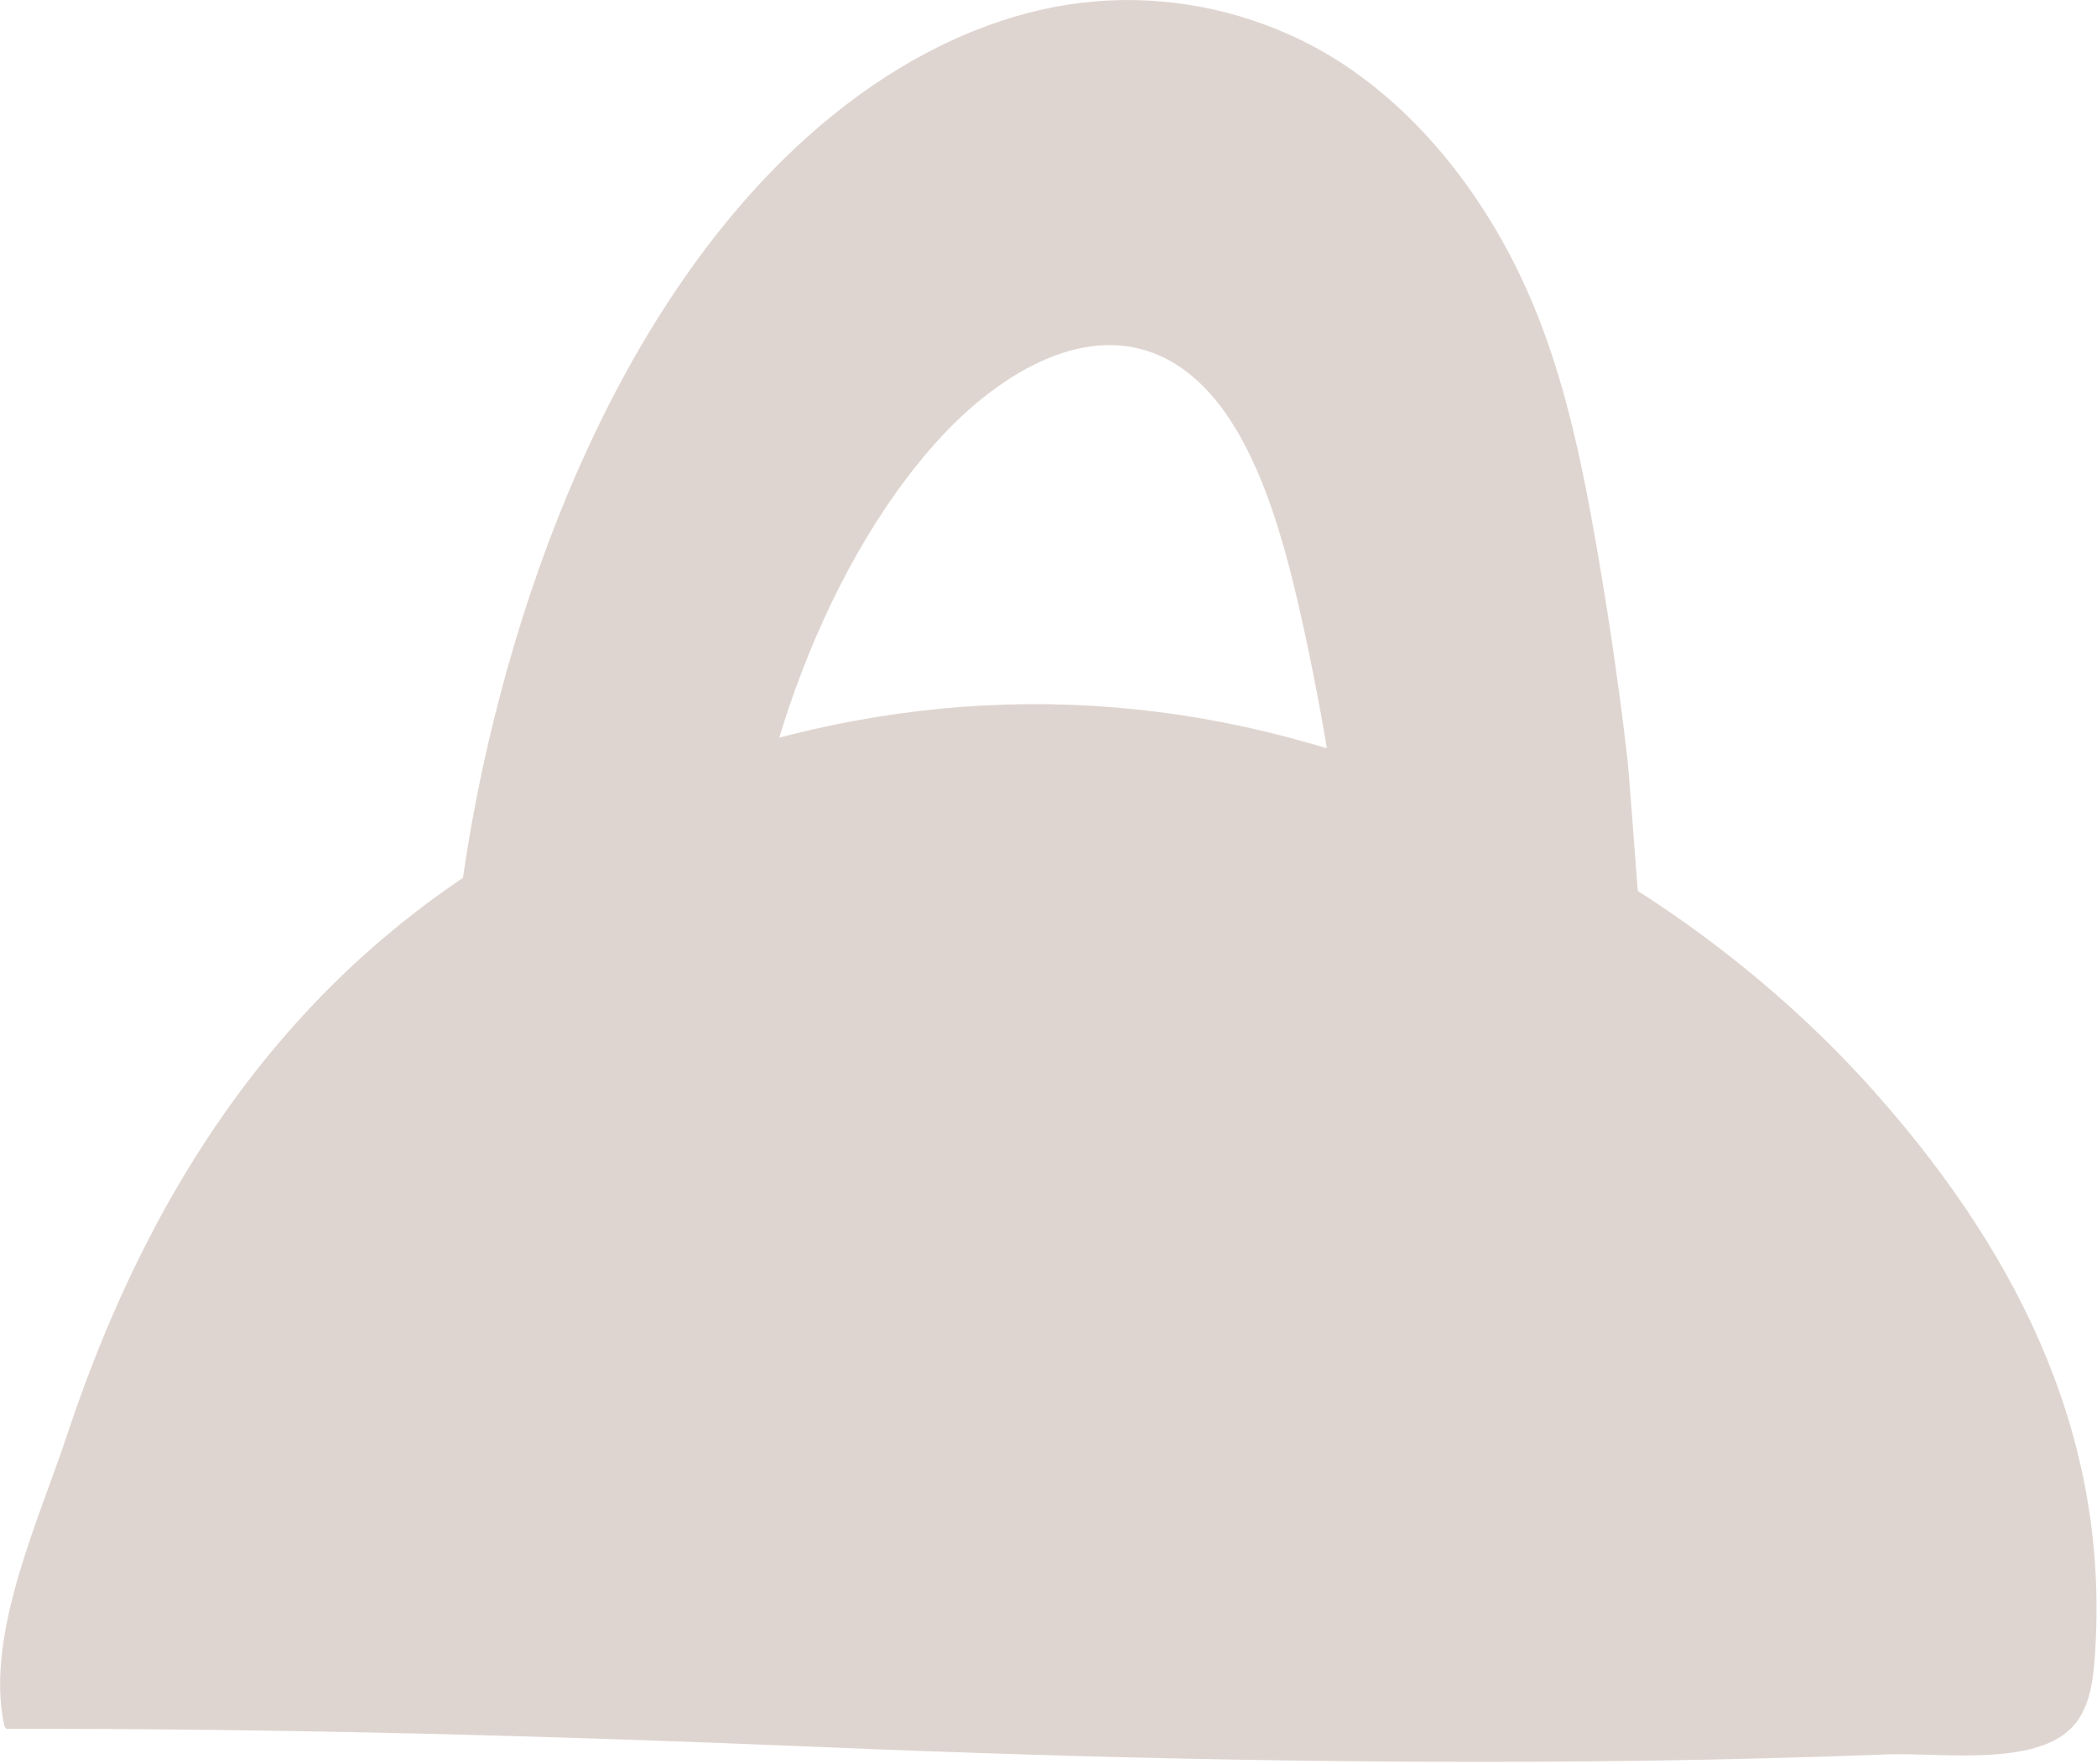 <svg width="208" height="175" viewBox="0 0 208 175" fill="none" xmlns="http://www.w3.org/2000/svg">
<g clip-path="url(#clip0_24_116)">
<path d="M160.54 68.28C160.06 64.71 159.53 61.16 158.94 57.62C156.94 45.57 154.79 34.33 149.18 24.2C143.89 14.65 136.52 7.33 128.08 3.52C121.41 0.51 114.24 -0.56 107.23 0.28C100.1 1.14 93.15 4.02 86.78 8.33C67.59 21.33 54.76 46.55 48.48 73.5C46.73 81 45.5 88.71 44.84 96.52C44.78 97.21 44.75 98.01 45.12 98.5C45.41 98.89 45.86 98.96 46.27 99.01C55.2 100.04 64.21 99.9 73.12 98.6C72.96 98.62 74.57 84.59 74.81 83.32C75.78 78.18 77.15 73.18 78.87 68.41C82.29 58.95 87.18 50.02 93.32 43.37C99.31 36.88 108.08 31.61 115.76 35.63C123.21 39.53 126.62 50.54 128.79 59.97C131.58 72.12 133.45 84.66 134.35 97.31C134.42 98.17 160.45 95.81 163.18 96.24C162.96 96.21 161.65 77.24 161.44 75.44C161.17 73.05 160.87 70.67 160.55 68.29L160.54 68.28Z" fill="#DFD5D0"/>
<path d="M0.37 170.95C0.44 171.29 0.56 171.48 0.74 171.48C27.7 171.44 54.6 172.16 81.52 173.29C108.82 174.43 136.04 175.02 163.41 174.64C171.33 174.53 179.25 174.32 187.16 174.02C192.73 173.81 202.79 175.43 206.09 170.64C207.34 168.83 207.61 166.63 207.77 164.5C209.34 143.31 200.78 125.19 186.35 108.77C171.48 91.86 150.65 79.16 127.71 73.12C104.59 67.03 81.65 69.63 60.09 79.25C31.43 92.04 15.6 115.35 6.64 142.37C3.89 150.67 -1.44 162.08 0.38 170.94L0.37 170.95Z" fill="#DFD5D0"/>
</g>
<defs>
<clipPath id="clip0_24_116">
<rect width="207.96" height="174.76" fill="white"/>
</clipPath>
</defs>
</svg>
